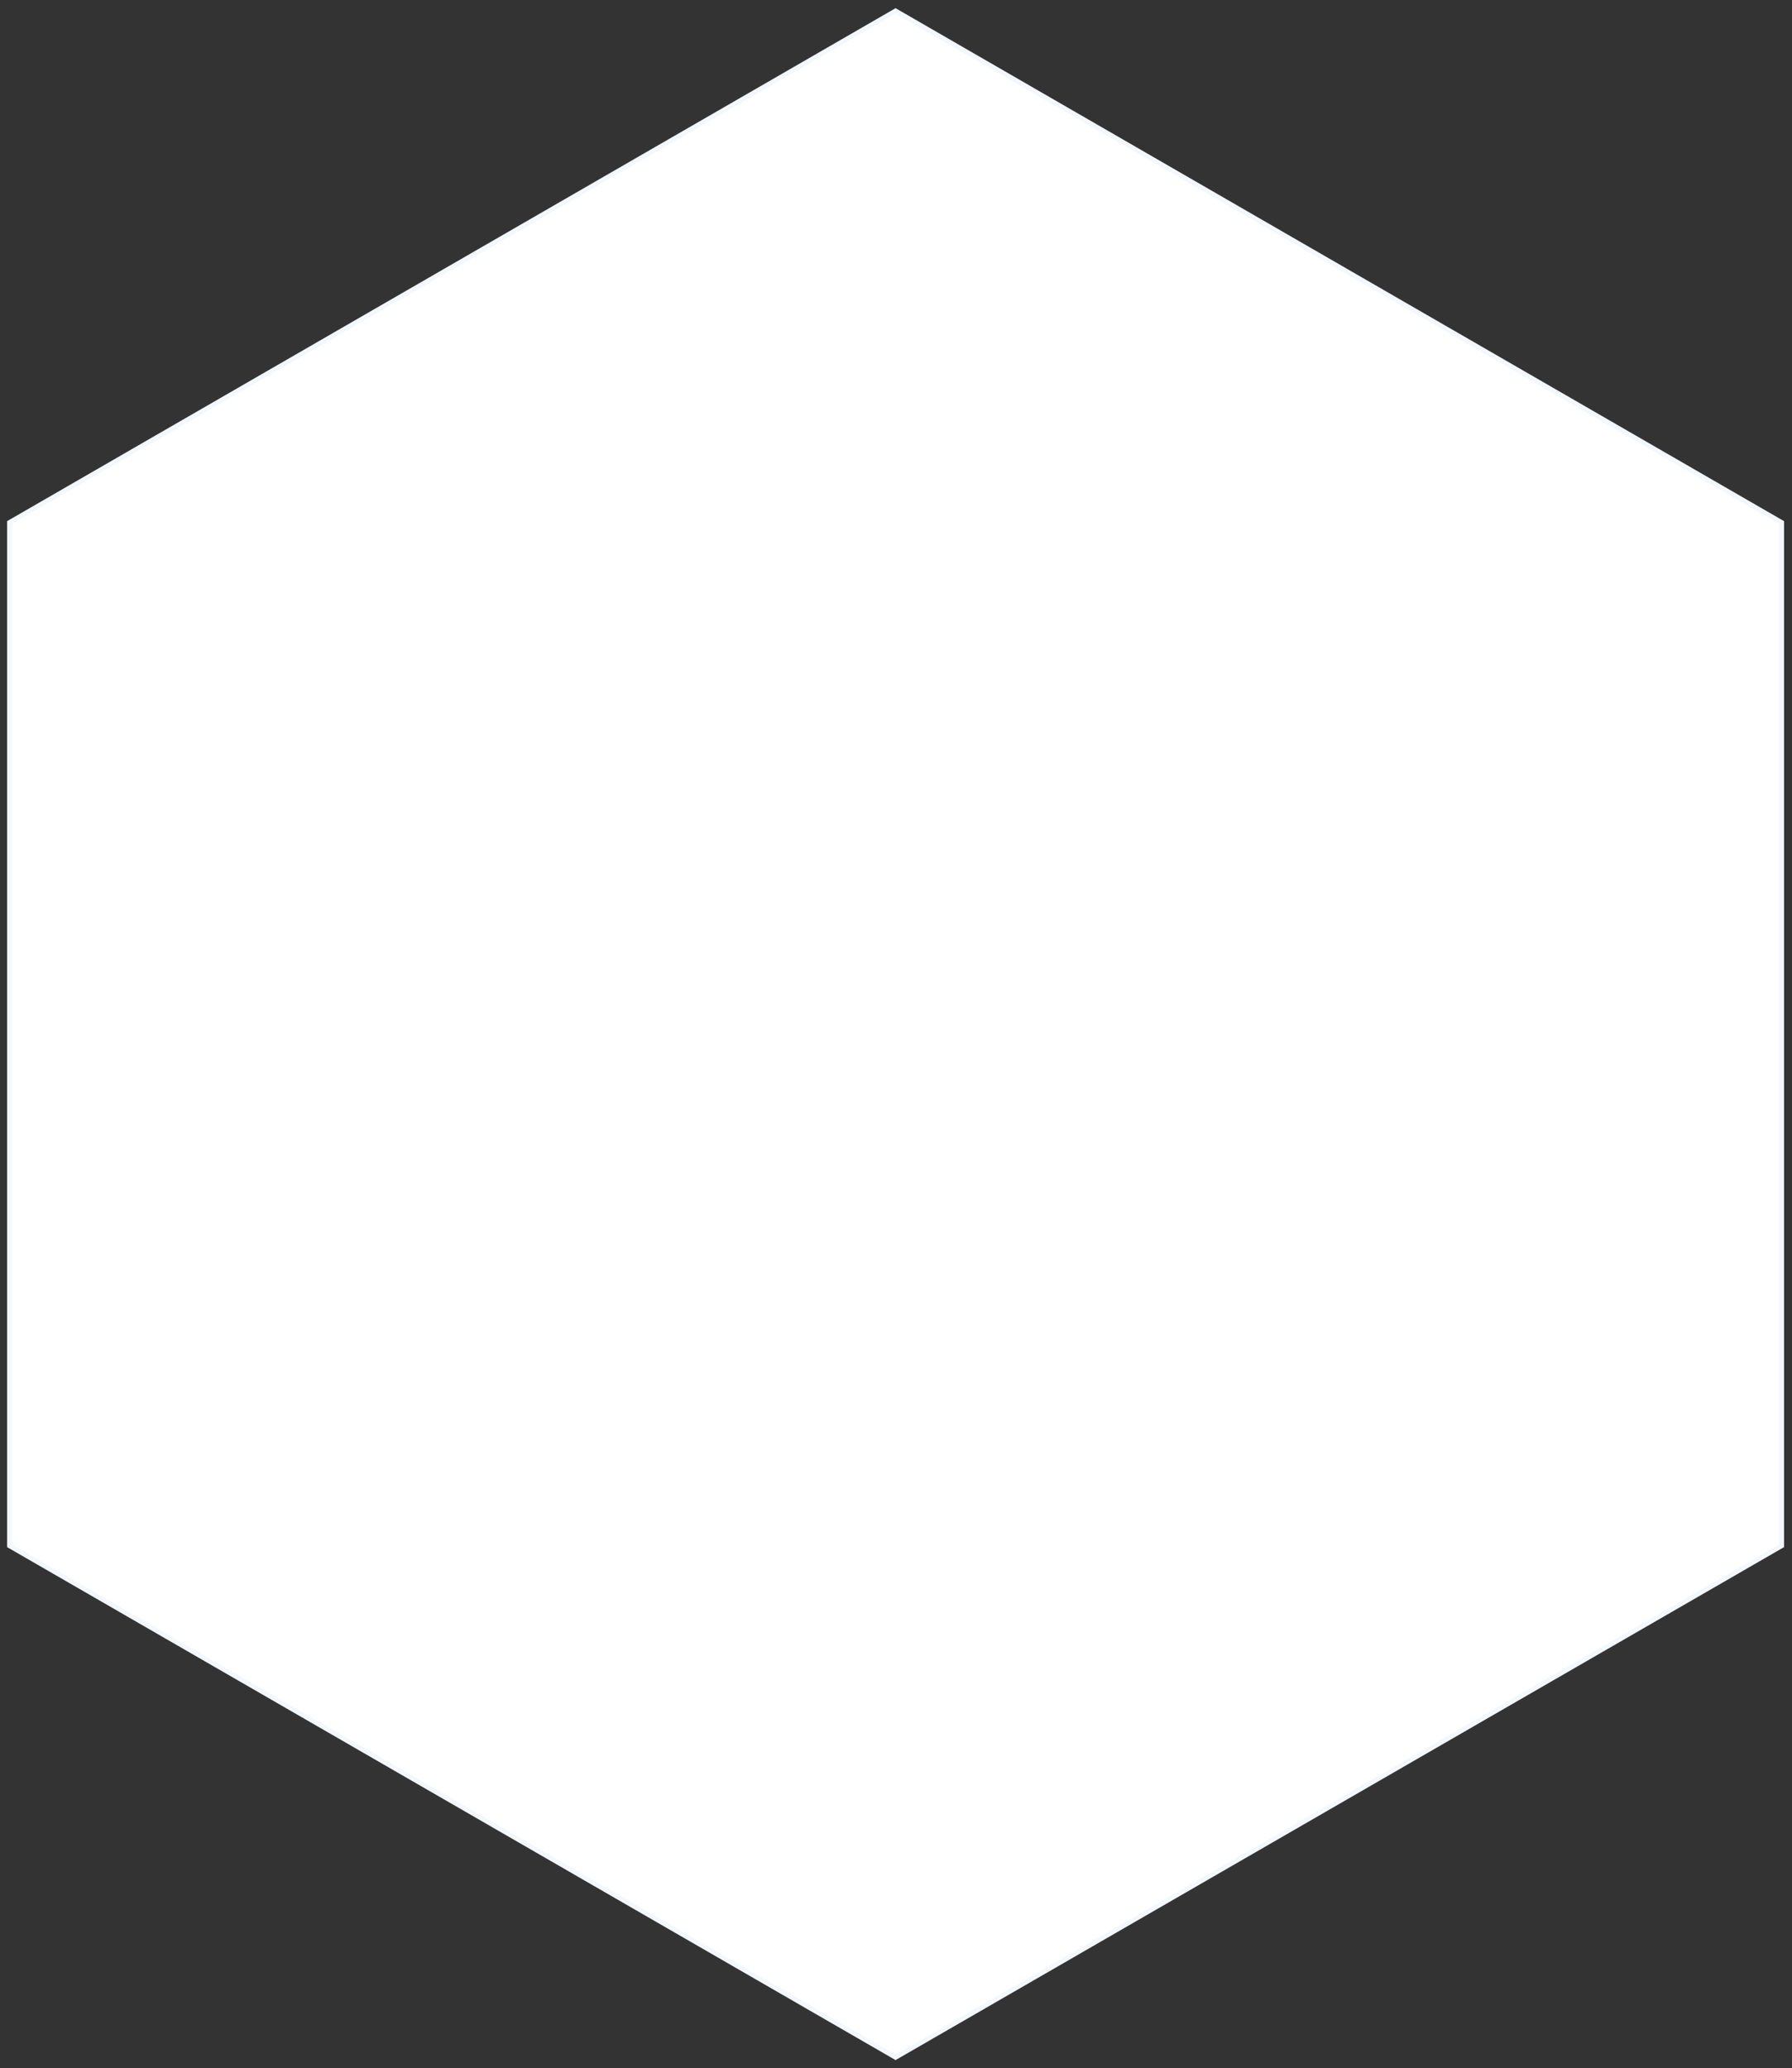 <?xml version="1.0" encoding="UTF-8"?> <svg xmlns="http://www.w3.org/2000/svg" width="759" height="876" viewBox="0 0 759 876" fill="none"><rect x="0" y="0" width="759" height="876" fill="#333333" stroke="none"/> <path d="M4 221.309L379.319 4.619L754.638 221.309V654.691L379.319 871.381L4 654.691V221.309Z" fill="white" stroke="#F2F8FF" stroke-width="2"></path> </svg> 